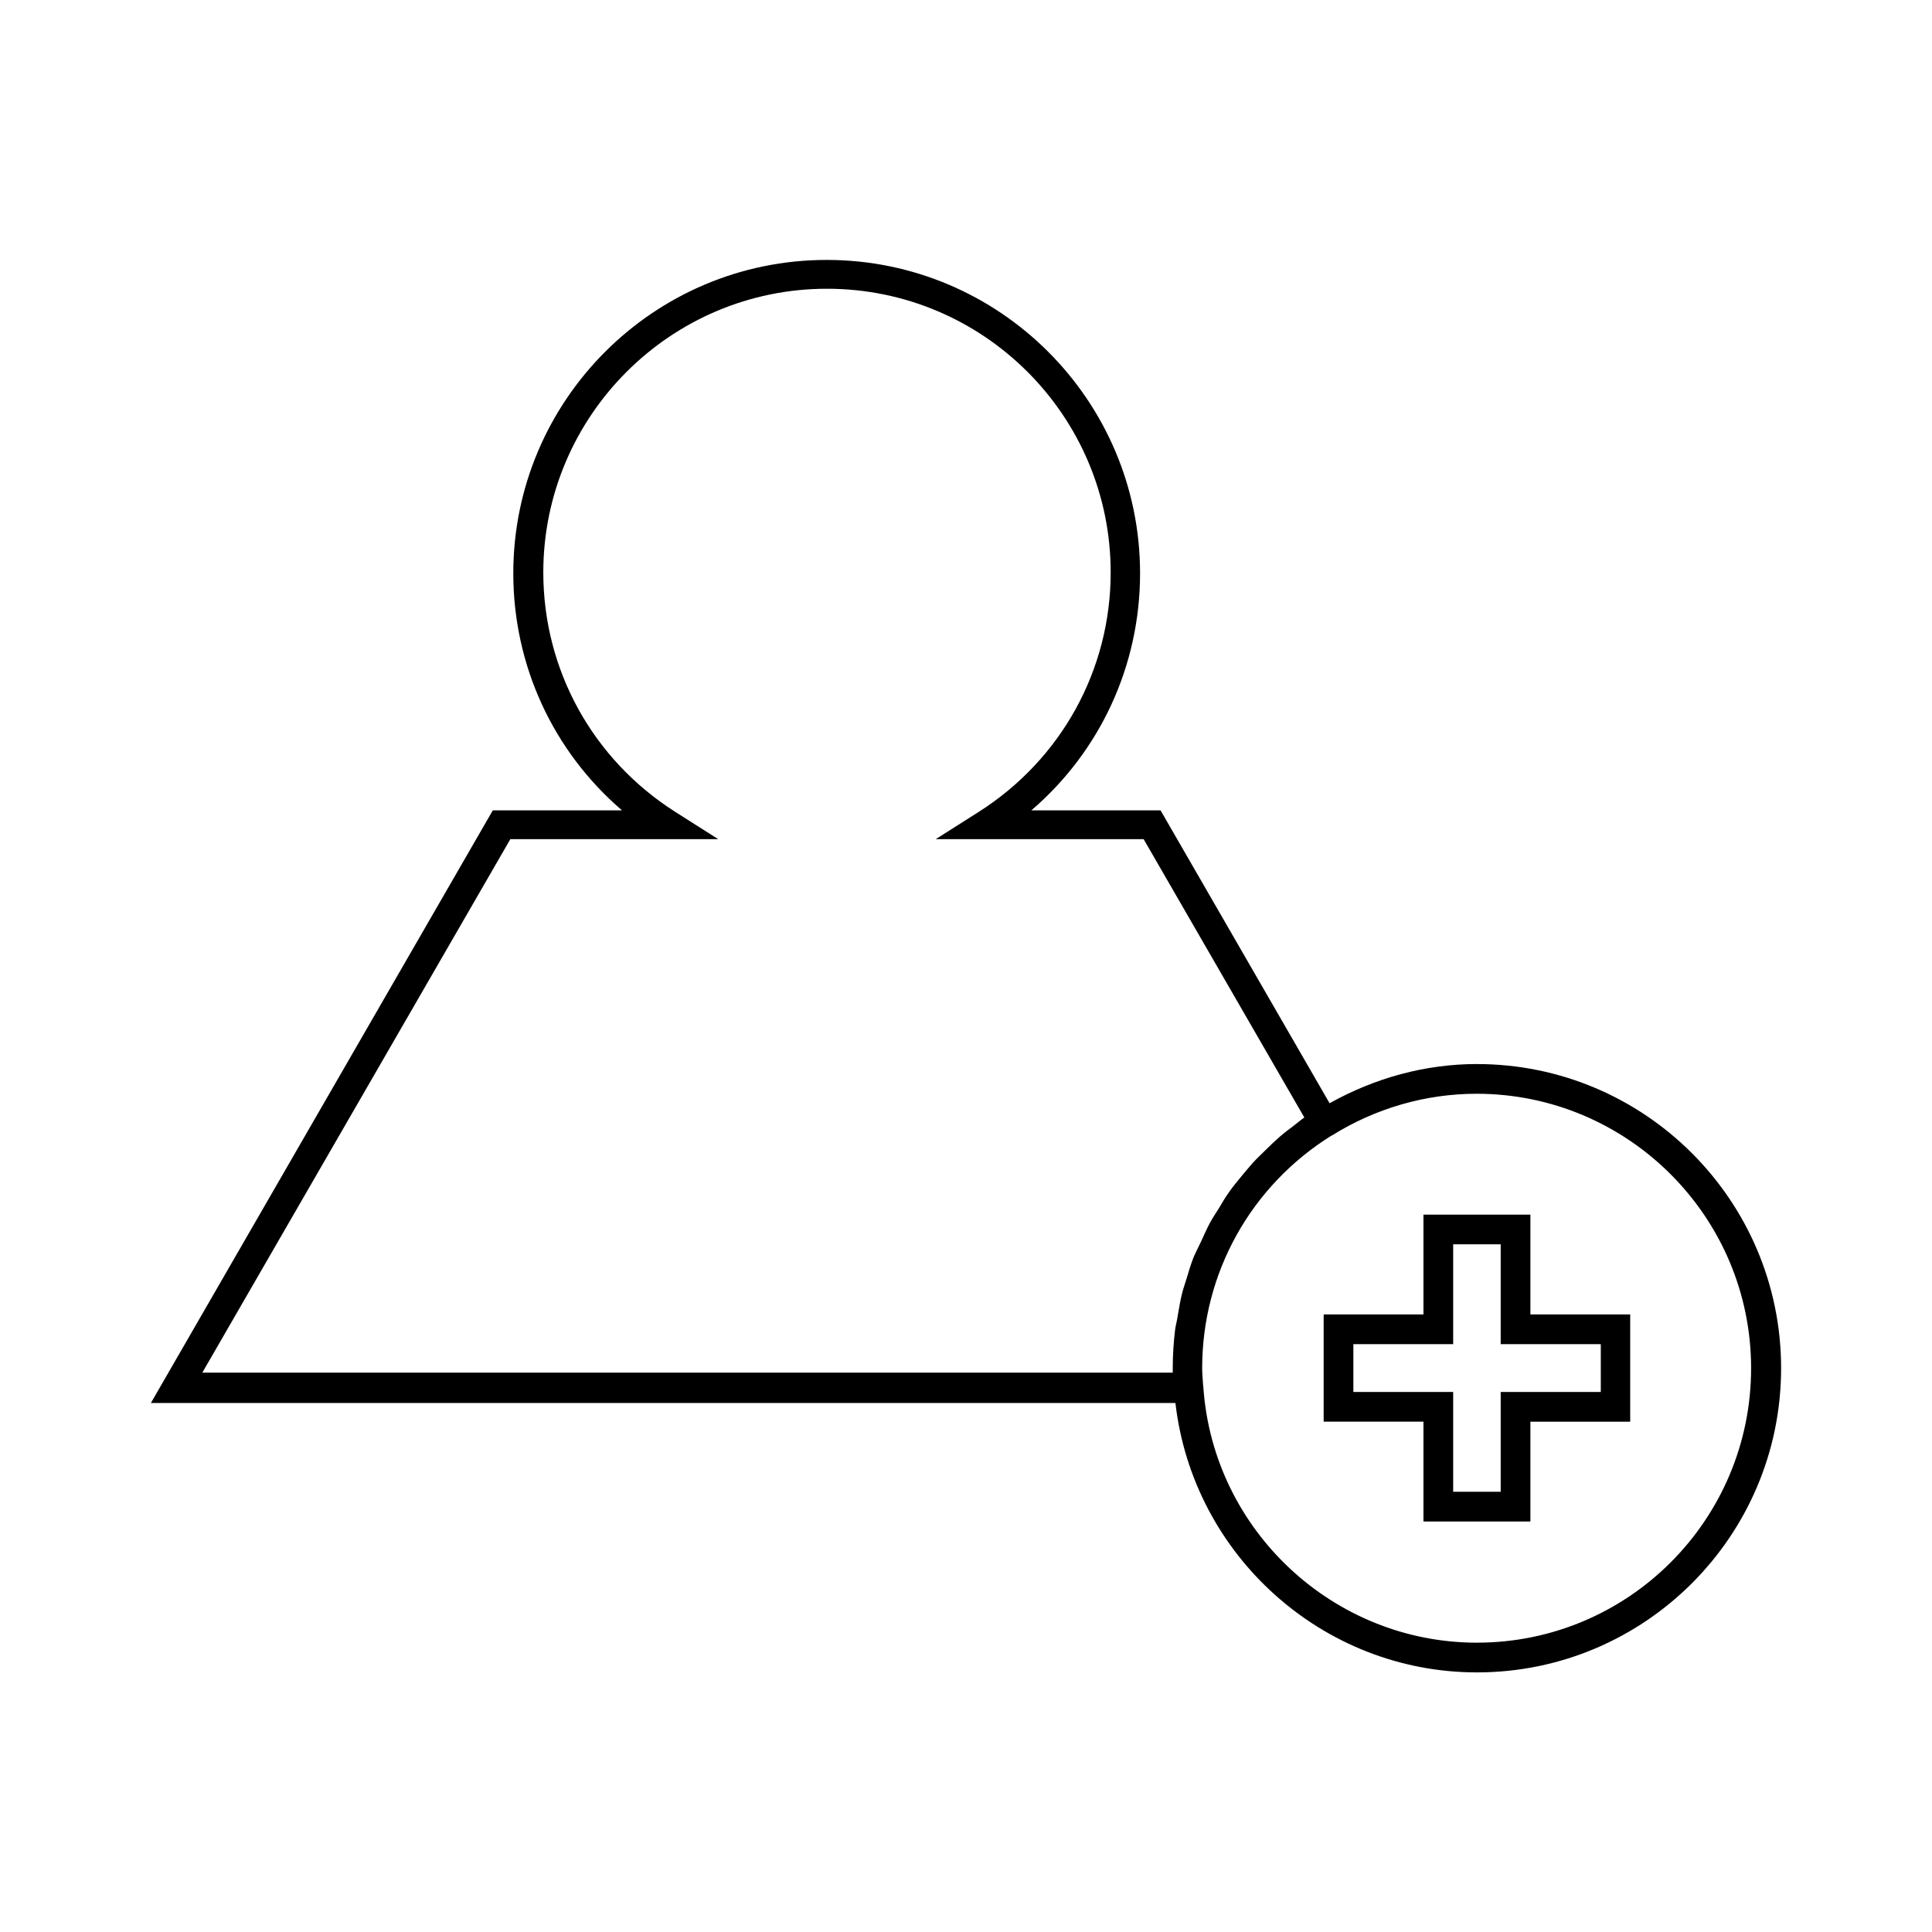 <?xml version="1.0" encoding="UTF-8"?>
<!-- Uploaded to: ICON Repo, www.svgrepo.com, Generator: ICON Repo Mixer Tools -->
<svg fill="#000000" width="800px" height="800px" version="1.1" viewBox="144 144 512 512" xmlns="http://www.w3.org/2000/svg">
 <g>
  <path d="m535.4 425.98c-13.699 0-27.078 3.699-39.047 10.391l-44.793-77.617h-34.242c18.262-15.664 28.812-38.414 28.812-62.82 0-45.816-37.234-83.051-83.051-83.051s-83.051 37.234-83.051 83.051c0 24.402 10.547 47.152 28.812 62.82h-34.242l-90.609 157.05h271.51c4.644 40.305 38.965 71.398 79.902 71.398 44.477 0 80.609-36.133 80.609-80.609 0-44.477-36.133-80.609-80.609-80.609zm-75.102 51.246c-0.707 1.812-1.258 3.621-1.812 5.512-0.395 1.34-0.867 2.598-1.18 3.856-0.551 2.125-0.867 4.25-1.258 6.453-0.156 1.102-0.473 2.203-0.629 3.305-0.395 3.305-0.629 6.691-0.629 10.078v1.34h-257.18l81.633-141.38h55.105l-11.414-7.242c-21.883-13.934-34.953-37.629-34.953-63.449 0-41.406 33.691-75.18 75.18-75.18 41.484 0 75.18 33.691 75.18 75.18 0 25.82-13.066 49.516-34.953 63.449l-11.414 7.242h55.105l42.586 73.762c-0.945 0.629-1.812 1.418-2.754 2.125-1.258 0.945-2.519 1.891-3.699 2.914-1.34 1.18-2.598 2.363-3.856 3.621-1.102 1.102-2.281 2.203-3.305 3.305-1.18 1.34-2.281 2.676-3.387 4.016-0.945 1.18-1.969 2.363-2.832 3.621-1.023 1.418-1.969 2.992-2.832 4.488-0.789 1.258-1.652 2.519-2.363 3.856-0.867 1.574-1.574 3.305-2.363 4.961-0.715 1.574-1.426 2.836-1.977 4.172zm75.102 102.1c-38.023 0-69.902-29.758-72.5-67.699l-0.078-0.707c-0.078-1.418-0.234-2.832-0.234-4.328 0-25.191 12.832-48.254 34.242-61.637h0.078c11.57-7.242 24.875-11.098 38.414-11.098 40.07 0 72.738 32.59 72.738 72.738-0.004 40.141-32.516 72.73-72.66 72.73z"/>
  <path d="m549.57 465.89h-28.34v26.449h-26.449v28.418h26.449v26.449l28.34 0.004v-26.449h26.449v-28.418l-26.449-0.004zm18.656 34.324v12.676l-26.527-0.004v26.449h-12.594v-26.449h-26.449v-12.676h26.449v-26.449h12.594v26.449z"/>
 </g>
</svg>